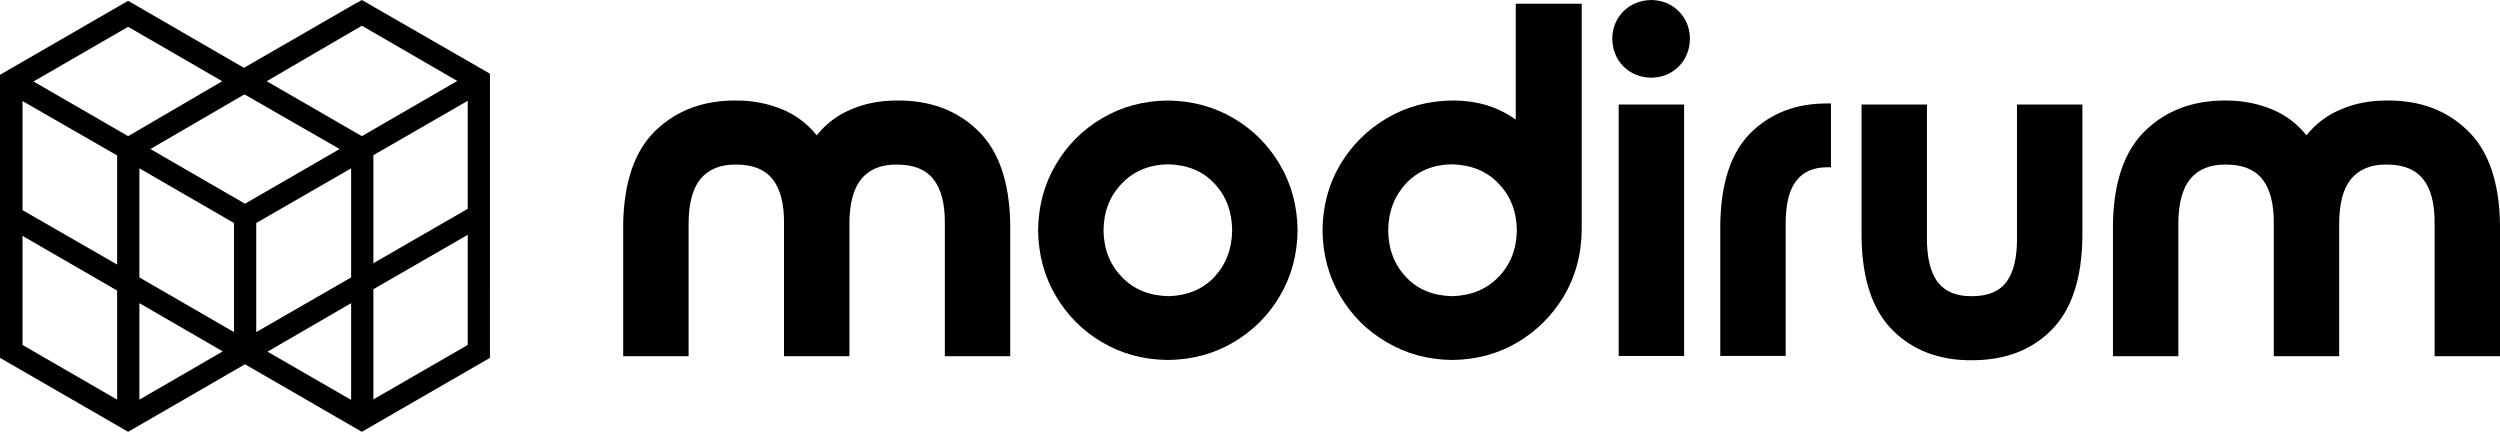 <?xml version="1.0" encoding="utf-8"?>
<!-- Generator: Adobe Illustrator 23.0.1, SVG Export Plug-In . SVG Version: 6.00 Build 0)  -->
<svg version="1.1" id="Layer_1" xmlns="http://www.w3.org/2000/svg" xmlns:xlink="http://www.w3.org/1999/xlink" x="0px" y="0px"
	 viewBox="0 0 932.7 161.1" style="enable-background:new 0 0 932.7 161.1;" xml:space="preserve">
<style type="text/css">
	.st0{fill-rule:evenodd;clip-rule:evenodd;}
</style>
<g>
	<g>
		<g>
			<path class="st0" d="M776.9,39v49.4c-0.2,15.7-4.1,27.3-11.6,34.8s-17.4,11.2-29.6,11.2c-12.2,0.1-22.1-3.7-29.6-11.2
				s-11.4-19.1-11.6-34.8V39h24.4v49.4c-0.1,7.5,1.3,13.1,3.9,16.7c2.7,3.6,7,5.5,12.9,5.4c6,0,10.3-1.8,12.9-5.4
				c2.7-3.6,4-9.2,3.9-16.7V39H776.9L776.9,39z"/>
			<path class="st0" d="M435.9,61.3c7.1,0.2,12.8,2.5,17.1,7.1c4.4,4.6,6.6,10.4,6.7,17.5c-0.1,7.1-2.4,12.9-6.7,17.5
				c-4.4,4.6-10.1,6.9-17.1,7.1c-7.1-0.2-12.9-2.5-17.3-7.1c-4.5-4.6-6.8-10.4-6.9-17.5c0.1-7.1,2.4-12.9,6.9-17.5
				C423,63.8,428.8,61.4,435.9,61.3 M435.7,37.5c-9.1,0.1-17.2,2.3-24.5,6.6s-13.1,10.1-17.3,17.3c-4.3,7.3-6.5,15.4-6.6,24.5
				c0.1,9.1,2.3,17.2,6.6,24.5c4.3,7.3,10.1,13.1,17.3,17.3c7.3,4.3,15.4,6.5,24.5,6.6c9.1-0.1,17.2-2.3,24.5-6.6
				s13.1-10.1,17.3-17.3c4.3-7.3,6.5-15.4,6.6-24.5c-0.1-9.1-2.3-17.2-6.6-24.5s-10.1-13.1-17.3-17.3
				C452.9,39.8,444.7,37.6,435.7,37.5"/>
			<path class="st0" d="M541.7,61.3c7.1,0.2,12.9,2.5,17.3,7.1c4.5,4.6,6.8,10.4,6.9,17.5c-0.1,7.1-2.4,12.9-6.9,17.5
				s-10.2,6.9-17.3,7.1c-7.1-0.2-12.8-2.5-17.1-7.1c-4.4-4.6-6.6-10.4-6.7-17.5c0.1-7.1,2.4-12.9,6.7-17.5S534.7,61.4,541.7,61.3
				 M590.1,85.9V1.4h-24.6v43.2c-3.3-2.3-6.8-4.1-10.7-5.3s-8.2-1.8-13-1.8c-9,0.1-17.1,2.3-24.4,6.6c-7.3,4.3-13.1,10.1-17.4,17.3
				c-4.3,7.3-6.5,15.4-6.6,24.5c0.1,9.1,2.3,17.2,6.6,24.5s10.1,13.1,17.4,17.3c7.3,4.3,15.4,6.5,24.4,6.6c9-0.1,17.1-2.3,24.4-6.6
				c7.2-4.3,13-10.1,17.3-17.3C587.8,103.1,590,94.9,590.1,85.9"/>
			<rect x="603.9" y="39" class="st0" width="24.4" height="93.8"/>
			<path class="st0" d="M334.7,37.5c-6.1,0-11.7,1-16.9,3.2c-5.2,2.1-9.6,5.4-13.1,9.8c-3.5-4.4-7.9-7.7-13.1-9.8
				s-10.8-3.2-16.9-3.2c-12.3-0.1-22.3,3.7-30.1,11.2s-11.8,19.1-12.1,34.8v49.4h24.4V83.5c0-7.5,1.5-13.1,4.4-16.7
				c3-3.6,7.4-5.5,13.4-5.4c6.1,0,10.6,1.8,13.5,5.4c2.9,3.6,4.4,9.2,4.3,16.7v49.4h24.4V83.5c0-7.5,1.5-13.1,4.4-16.7
				c3-3.6,7.4-5.5,13.4-5.4c6.1,0,10.6,1.8,13.5,5.4c2.9,3.6,4.4,9.2,4.3,16.7v49.4h24.4V83.5c-0.3-15.7-4.3-27.3-12.1-34.8
				C357,41.1,346.9,37.4,334.7,37.5"/>
			<path class="st0" d="M641.8,132.8h24.4V83.4c0-7.3,1.3-12.6,4-16c2.6-3.4,6.6-5.1,12-5h0.9V38.6H682
				c-11.7-0.1-21.2,3.5-28.7,10.8c-7.4,7.3-11.2,18.6-11.5,34V132.8L641.8,132.8z"/>
			<path class="st0" d="M890.5,37.5c-6.1,0-11.7,1-16.9,3.2c-5.2,2.1-9.6,5.4-13.1,9.8c-3.5-4.4-7.9-7.7-13.1-9.8
				c-5.2-2.1-10.8-3.2-16.9-3.2c-12.3-0.1-22.3,3.7-30.1,11.2s-11.8,19.1-12.1,34.8v49.4h24.4V83.5c0-7.5,1.5-13.1,4.4-16.7
				c3-3.6,7.4-5.5,13.4-5.4c6.1,0,10.6,1.8,13.5,5.4c2.9,3.6,4.4,9.2,4.3,16.7v49.4h24.4V83.5c0-7.5,1.5-13.1,4.4-16.7
				c3-3.6,7.4-5.5,13.4-5.4c6.1,0,10.6,1.8,13.5,5.4c2.9,3.6,4.4,9.2,4.3,16.7v49.4h24.4V83.5c-0.3-15.7-4.3-27.3-12.1-34.8
				C912.8,41.1,902.8,37.4,890.5,37.5"/>
			<path class="st0" d="M616.1,29c4.1-0.1,7.5-1.5,10.2-4.2s4.1-6.2,4.2-10.4c-0.1-4.1-1.5-7.5-4.2-10.2s-6.1-4.1-10.2-4.2
				c-4.2,0.1-7.7,1.5-10.4,4.2s-4.1,6.1-4.2,10.2c0.1,4.2,1.5,7.7,4.2,10.4C608.4,27.5,611.9,28.9,616.1,29"/>
		</g>
		<g>
			<path d="M135,0l-2.1,1.2h-0.1L91,25.3l-43.2-25L0,27.9V39v94.5l47.8,27.6l43.6-25.2l43.6,25.2l47.8-27.6V82.7V34.9v-7.4L135,0z
				 M8.4,88l35.3,20.4v40.7L8.4,128.7V88z M87.3,123.9L52,103.5V62.8l35.3,20.4V123.9z M126.7,55.6L91.4,76L56.1,55.6l35.1-20.4
				L126.7,55.6z M95.6,83.2L131,62.8v40.7l-35.4,20.4V83.2L95.6,83.2z M43.7,58v40.7L8.4,78.4V37.7L43.7,58z M52,113.1l31.1,18
				l-31.1,18V113.1z M131,113.1v36.1l-31.2-18L131,113.1z M139.3,57.9l35.2-20.3v40.3l-35.2,20.3V57.9z M135,50.8L99.5,30.3L135,9.6
				l35.6,20.6L135,50.8z M47.8,50.8L12.5,30.4L47.8,10l35.1,20.3L47.8,50.8z M139.3,149v-41.1l35.2-20.3v41.1L139.3,149z"/>
		</g>
	</g>
</g>
</svg>
